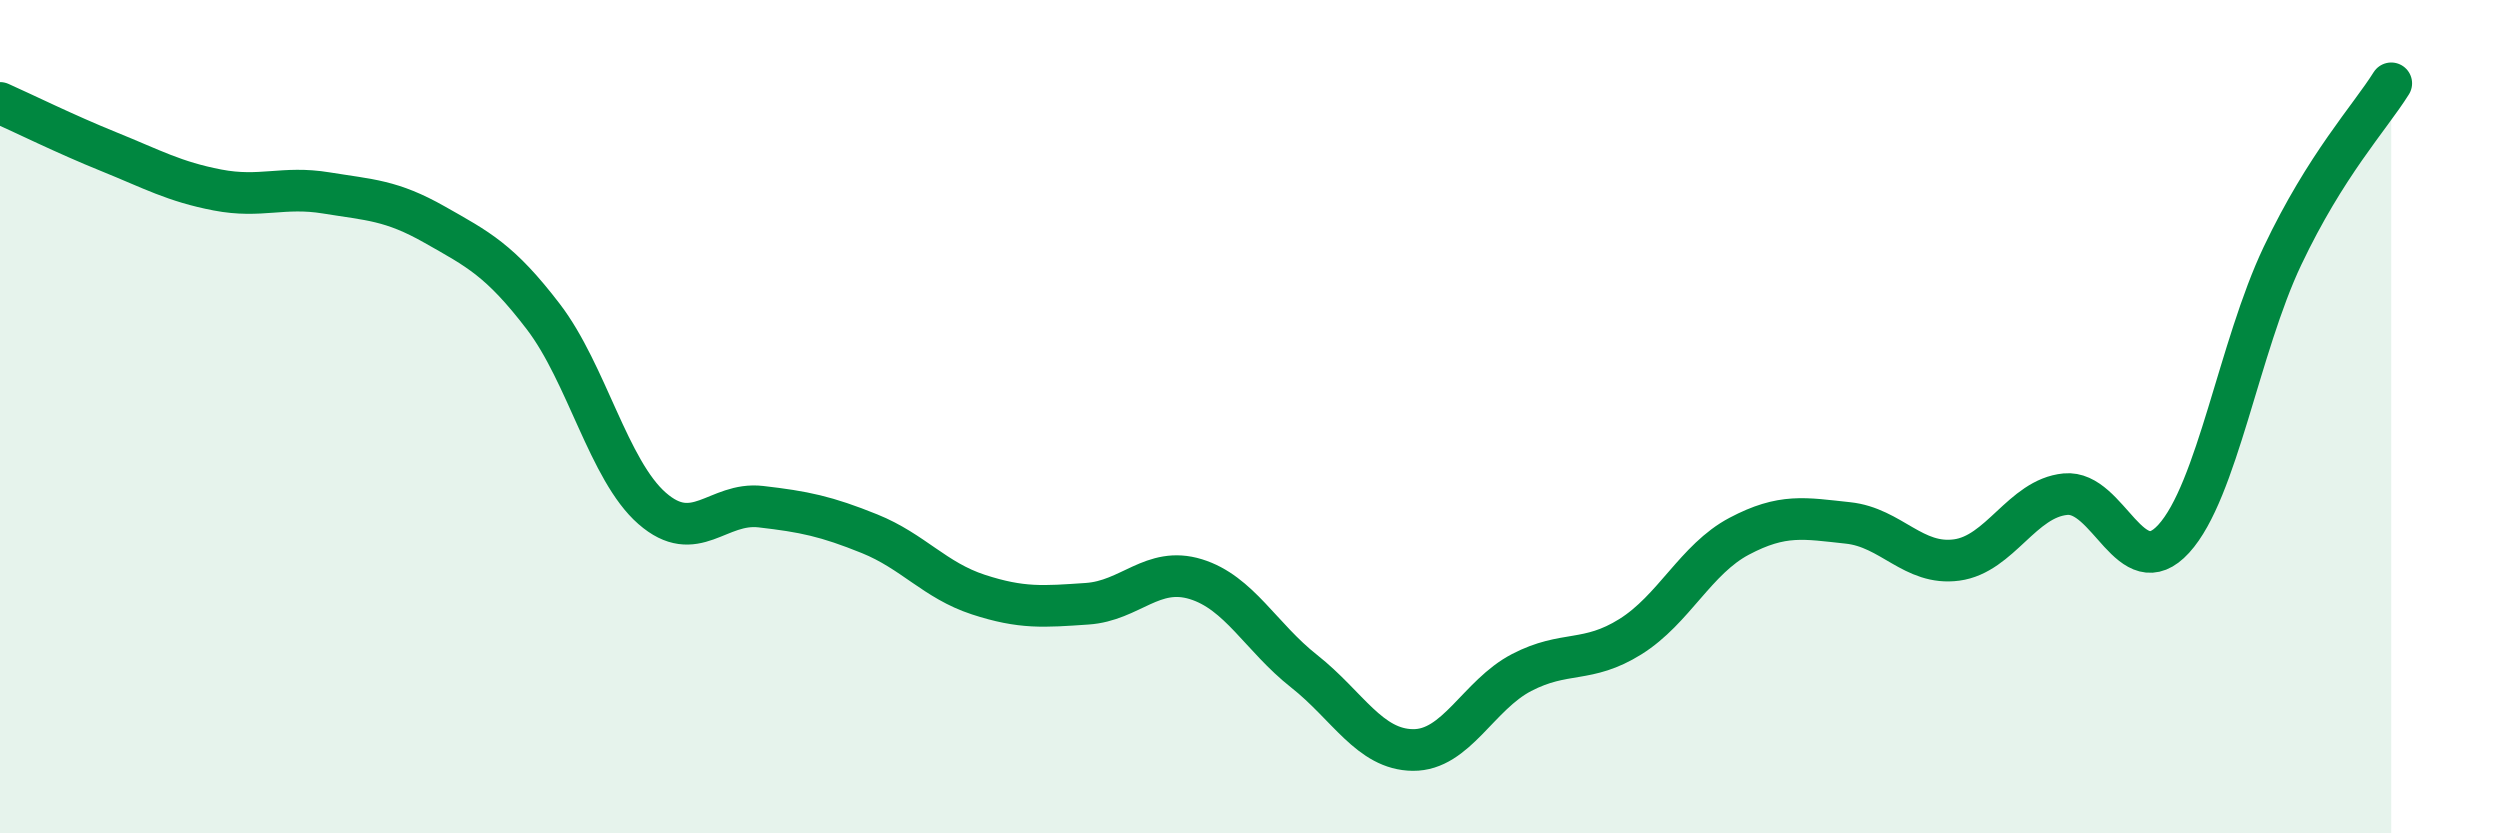 
    <svg width="60" height="20" viewBox="0 0 60 20" xmlns="http://www.w3.org/2000/svg">
      <path
        d="M 0,2.47 C 0.52,2.7 1.57,3.22 2.61,3.64 C 3.65,4.06 4.18,4.36 5.22,4.56 C 6.26,4.76 6.79,4.46 7.83,4.63 C 8.87,4.8 9.39,4.8 10.43,5.39 C 11.47,5.98 12,6.24 13.04,7.6 C 14.08,8.96 14.61,11.29 15.65,12.2 C 16.69,13.11 17.22,12.04 18.26,12.16 C 19.3,12.28 19.83,12.39 20.87,12.81 C 21.91,13.23 22.44,13.93 23.48,14.27 C 24.52,14.61 25.05,14.56 26.09,14.49 C 27.13,14.42 27.66,13.58 28.7,13.9 C 29.74,14.22 30.26,15.29 31.3,16.11 C 32.34,16.93 32.87,17.99 33.91,18 C 34.95,18.01 35.48,16.68 36.52,16.14 C 37.56,15.6 38.09,15.93 39.13,15.28 C 40.17,14.63 40.7,13.42 41.74,12.87 C 42.78,12.32 43.31,12.44 44.35,12.55 C 45.39,12.66 45.92,13.58 46.96,13.44 C 48,13.3 48.53,11.96 49.57,11.86 C 50.61,11.76 51.13,14.07 52.17,12.93 C 53.21,11.79 53.74,8.33 54.78,6.14 C 55.82,3.95 56.87,2.83 57.39,2L57.39 20L0 20Z"
        fill="#008740"
        opacity="0.1"
        stroke-linecap="round"
        stroke-linejoin="round"
      />
      <path
        d="M 0,2.47 C 0.52,2.7 1.57,3.22 2.61,3.64 C 3.65,4.06 4.18,4.36 5.22,4.56 C 6.26,4.76 6.79,4.46 7.83,4.63 C 8.87,4.8 9.39,4.8 10.43,5.39 C 11.47,5.98 12,6.24 13.04,7.6 C 14.08,8.96 14.61,11.29 15.65,12.2 C 16.69,13.11 17.22,12.04 18.26,12.16 C 19.3,12.28 19.83,12.39 20.87,12.81 C 21.91,13.23 22.44,13.93 23.48,14.27 C 24.52,14.61 25.05,14.56 26.09,14.49 C 27.13,14.42 27.66,13.58 28.7,13.9 C 29.74,14.22 30.26,15.29 31.3,16.11 C 32.34,16.93 32.87,17.99 33.91,18 C 34.95,18.01 35.48,16.68 36.52,16.14 C 37.56,15.6 38.09,15.93 39.13,15.28 C 40.17,14.63 40.7,13.42 41.74,12.87 C 42.78,12.32 43.31,12.44 44.35,12.55 C 45.39,12.66 45.92,13.58 46.96,13.44 C 48,13.3 48.53,11.96 49.57,11.86 C 50.61,11.76 51.13,14.07 52.17,12.93 C 53.21,11.79 53.74,8.33 54.78,6.14 C 55.82,3.95 56.87,2.83 57.39,2"
        stroke="#008740"
        stroke-width="1"
        fill="none"
        stroke-linecap="round"
        stroke-linejoin="round"
      />
    </svg>
  